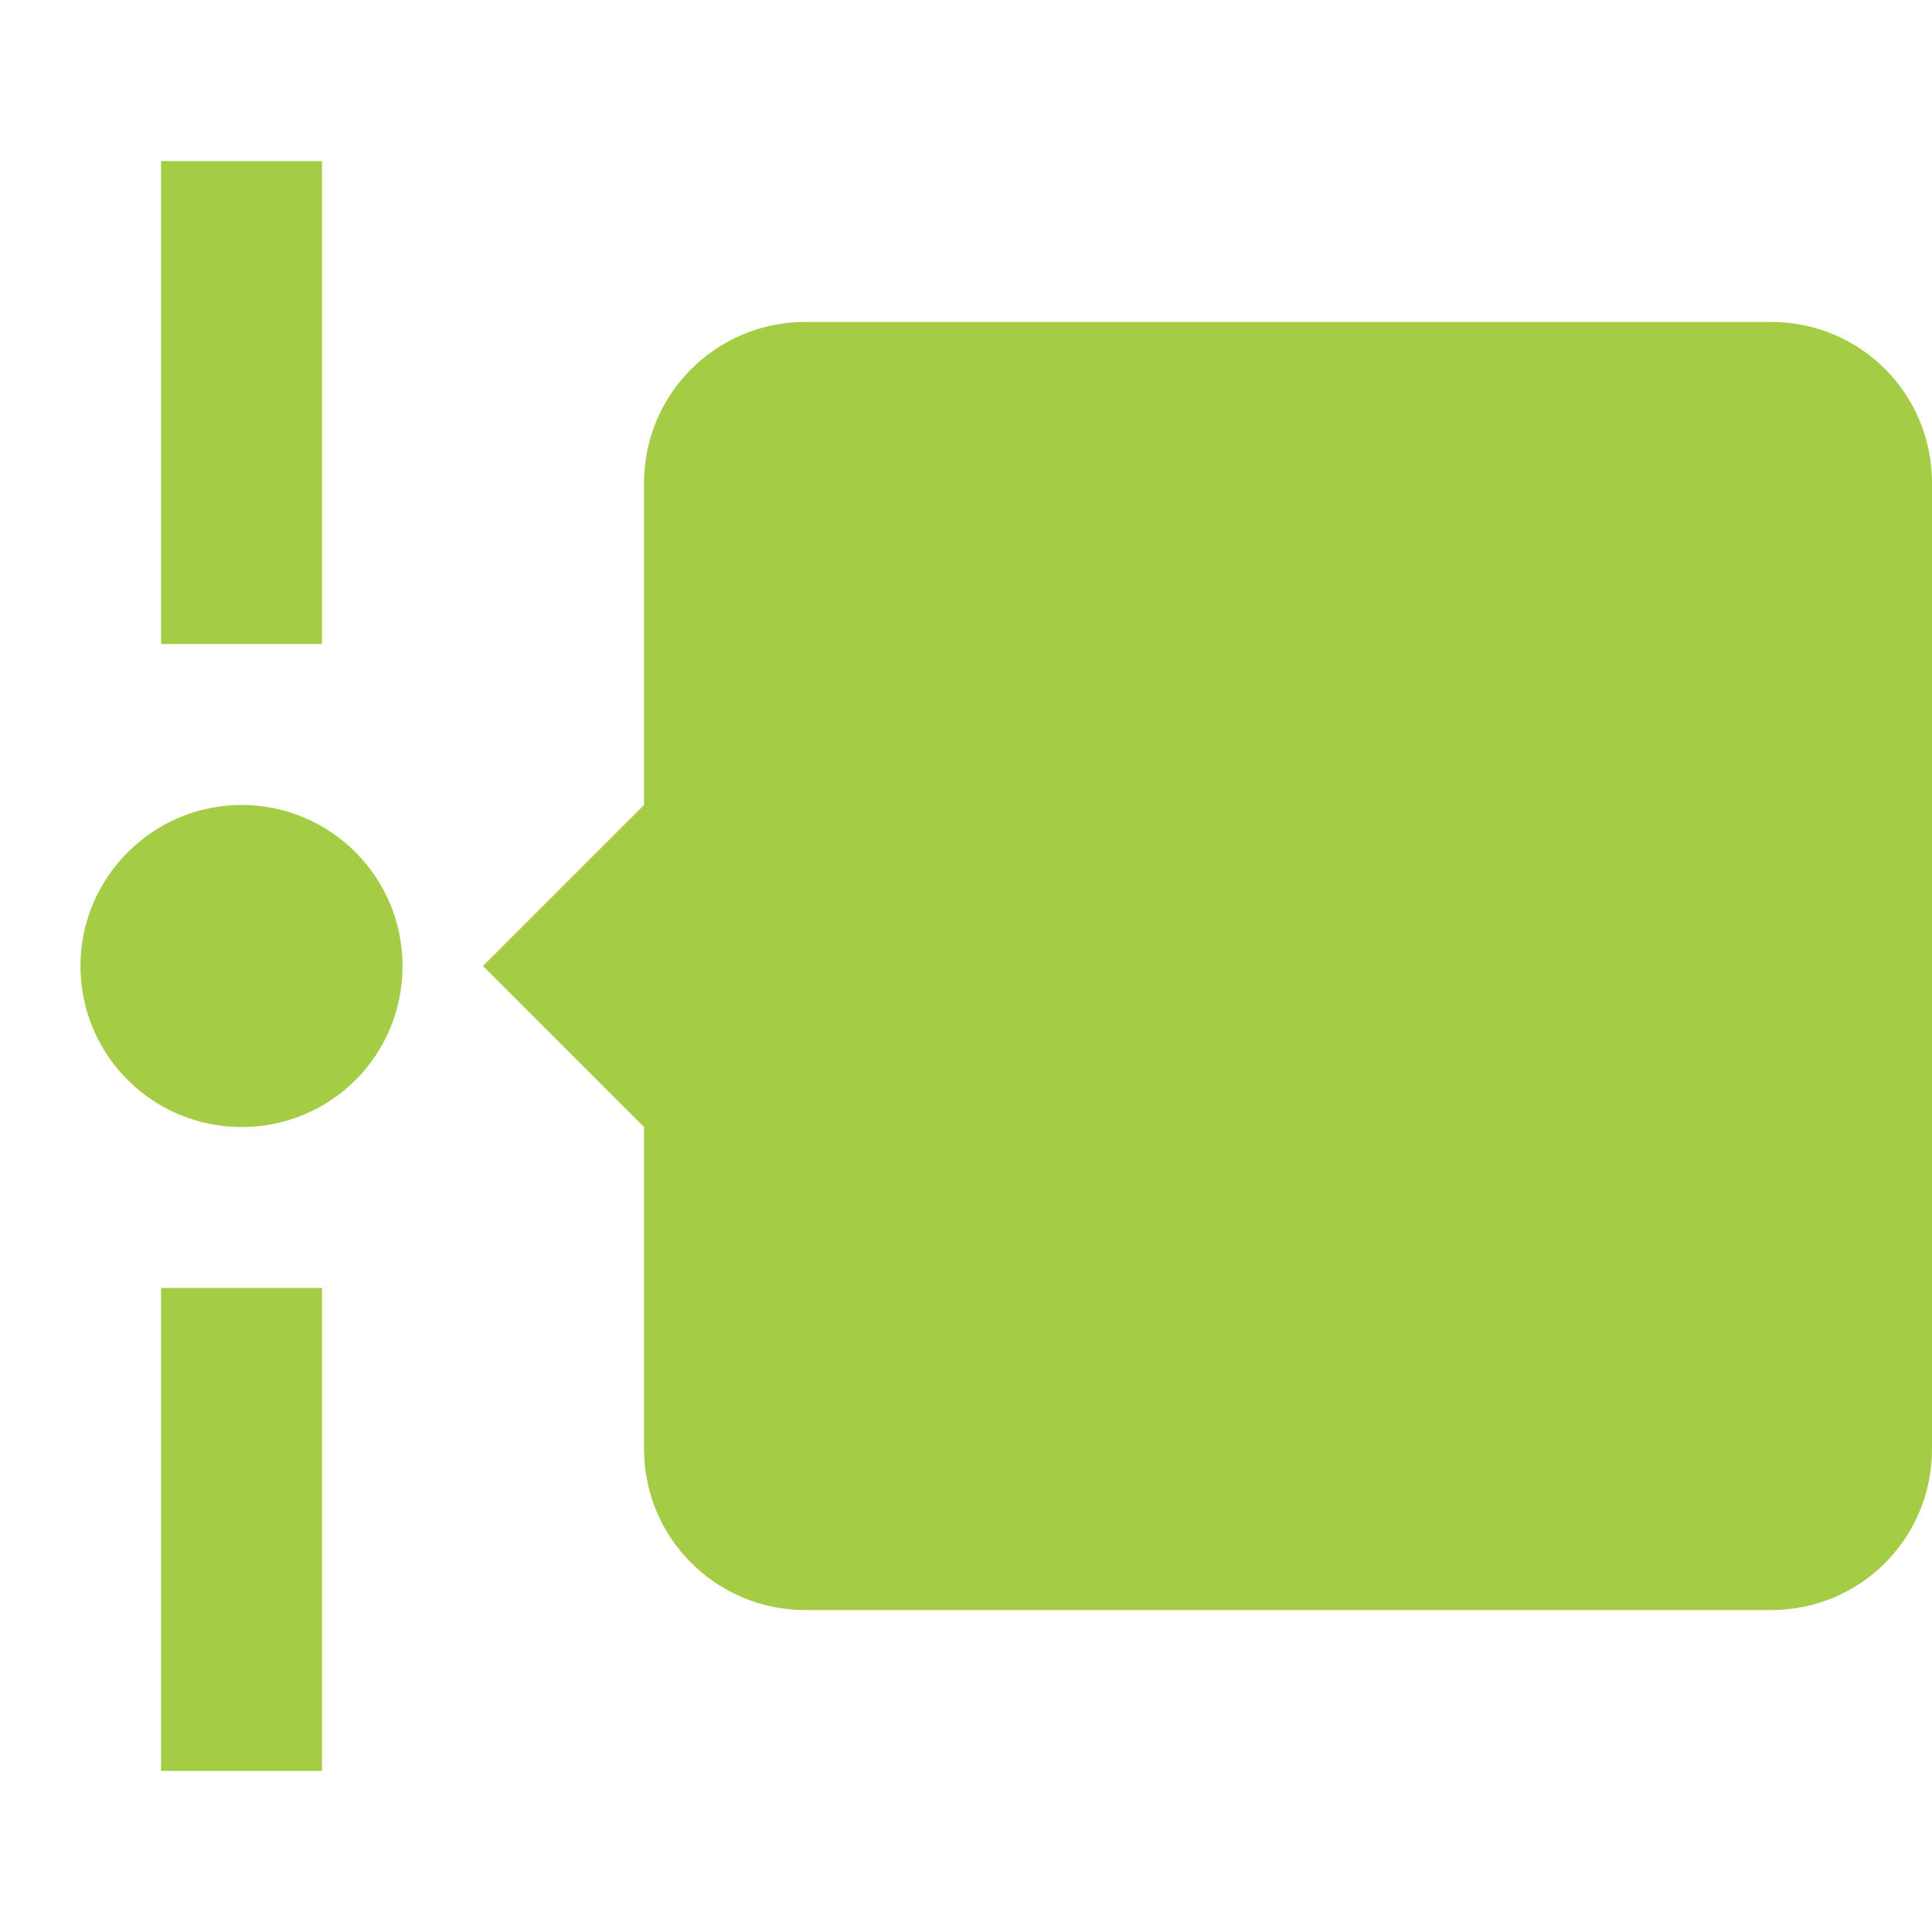 <svg width="20" height="20" viewBox="0 0 20 20" fill="none" xmlns="http://www.w3.org/2000/svg">
<path d="M3.333 1.667V6.667H1.667V1.667H3.333ZM1.667 18.333V13.333H3.333V18.333H1.667ZM4.167 10C4.167 10.925 3.425 11.667 2.5 11.667C1.583 11.667 0.833 10.925 0.833 10C0.833 9.083 1.583 8.333 2.5 8.333C3.425 8.333 4.167 9.083 4.167 10ZM20 5V15C20 15.925 19.259 16.667 18.334 16.667H8.334C7.417 16.667 6.667 15.925 6.667 15V11.667L5 10L6.667 8.333V5C6.667 4.075 7.417 3.333 8.334 3.333H18.334C19.259 3.333 20 4.075 20 5Z" fill="#A4CC44"/>
</svg>
